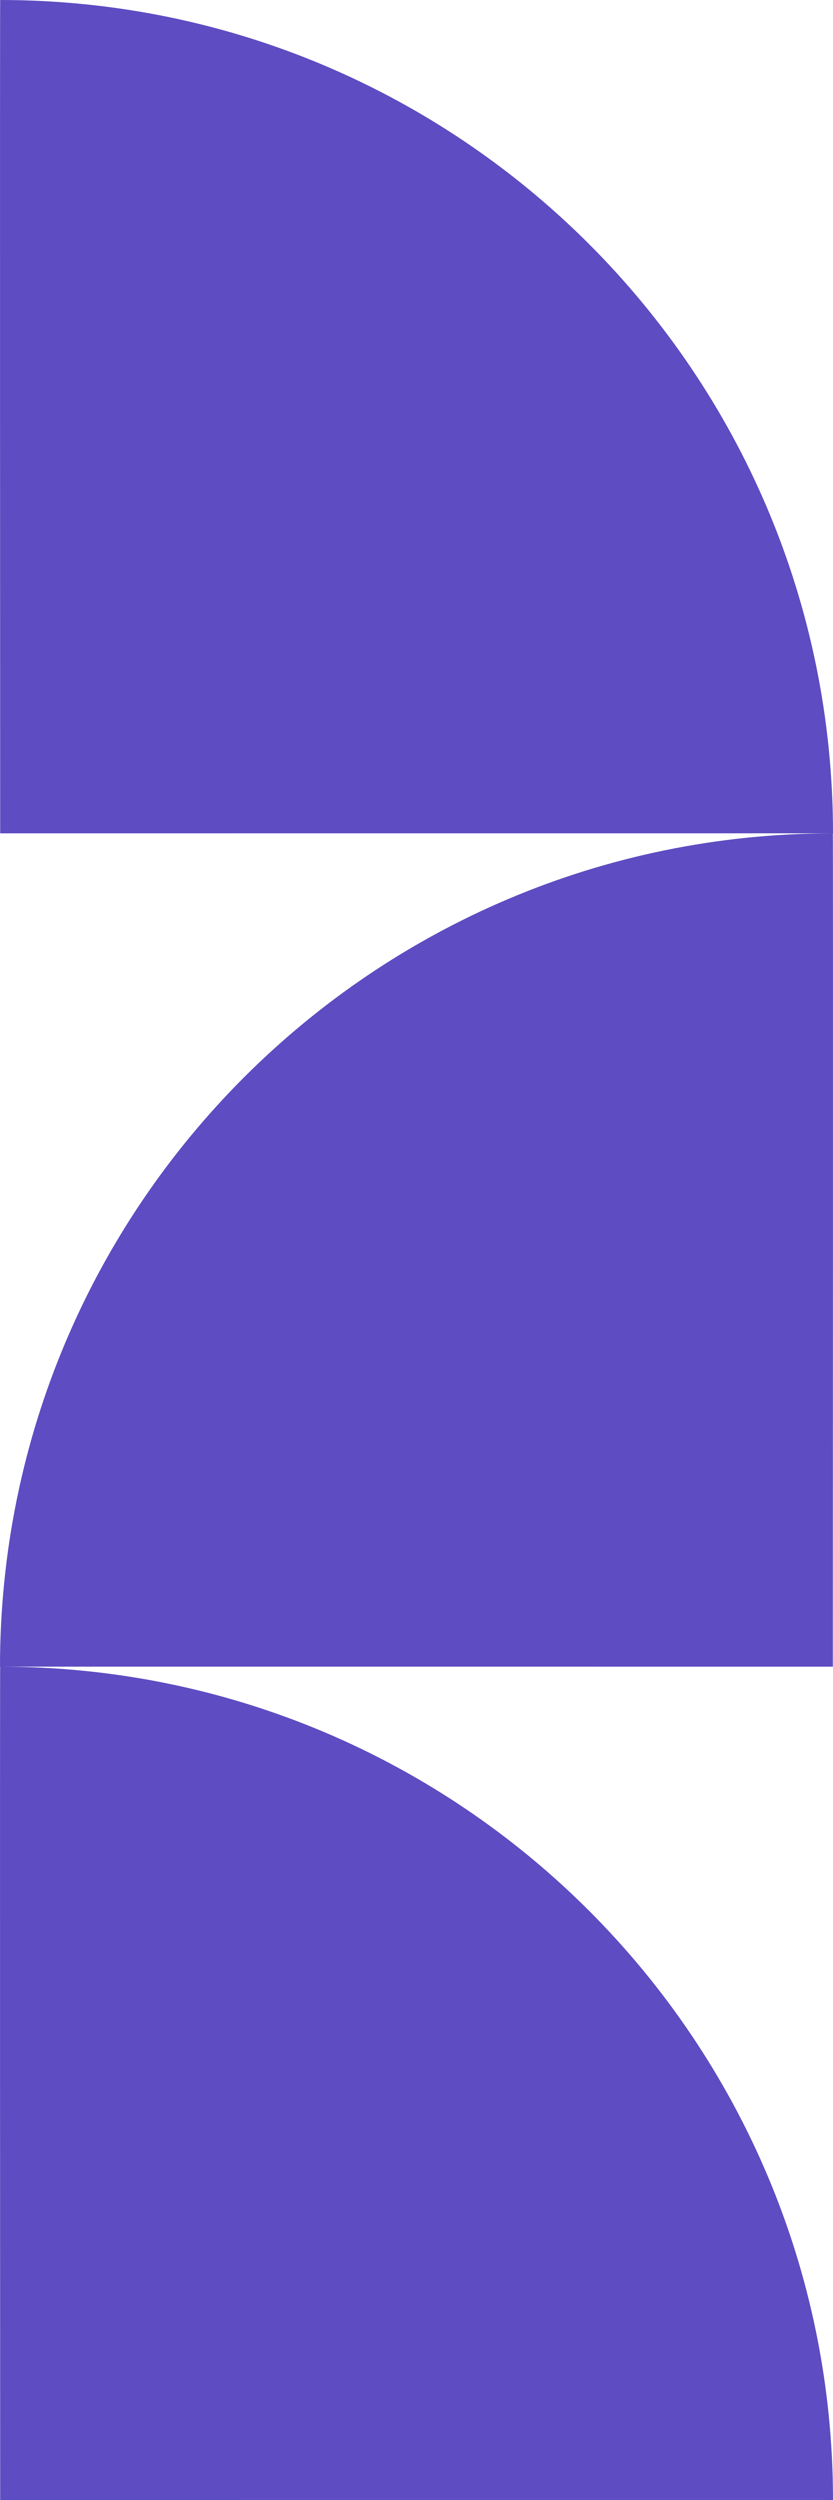 <svg width="150" height="450" fill="none" xmlns="http://www.w3.org/2000/svg"><path fill-rule="evenodd" clip-rule="evenodd" d="M0 299.999c-.059-.008 149.966.001 149.966.001s.068-150.037 0-150C67.143 150 .001 217.157.001 299.999z" fill="#5E4CC2"/><path fill-rule="evenodd" clip-rule="evenodd" d="M149.999 149.999c.06-.008-149.965.001-149.965.001S-.034-.037.034 0c82.823 0 149.965 67.157 149.965 150zm0 300c.06-.008-149.965.001-149.965.001s-.068-150.037 0-150c82.823 0 149.965 67.157 149.965 149.999z" fill="#5E4CC2"/></svg>